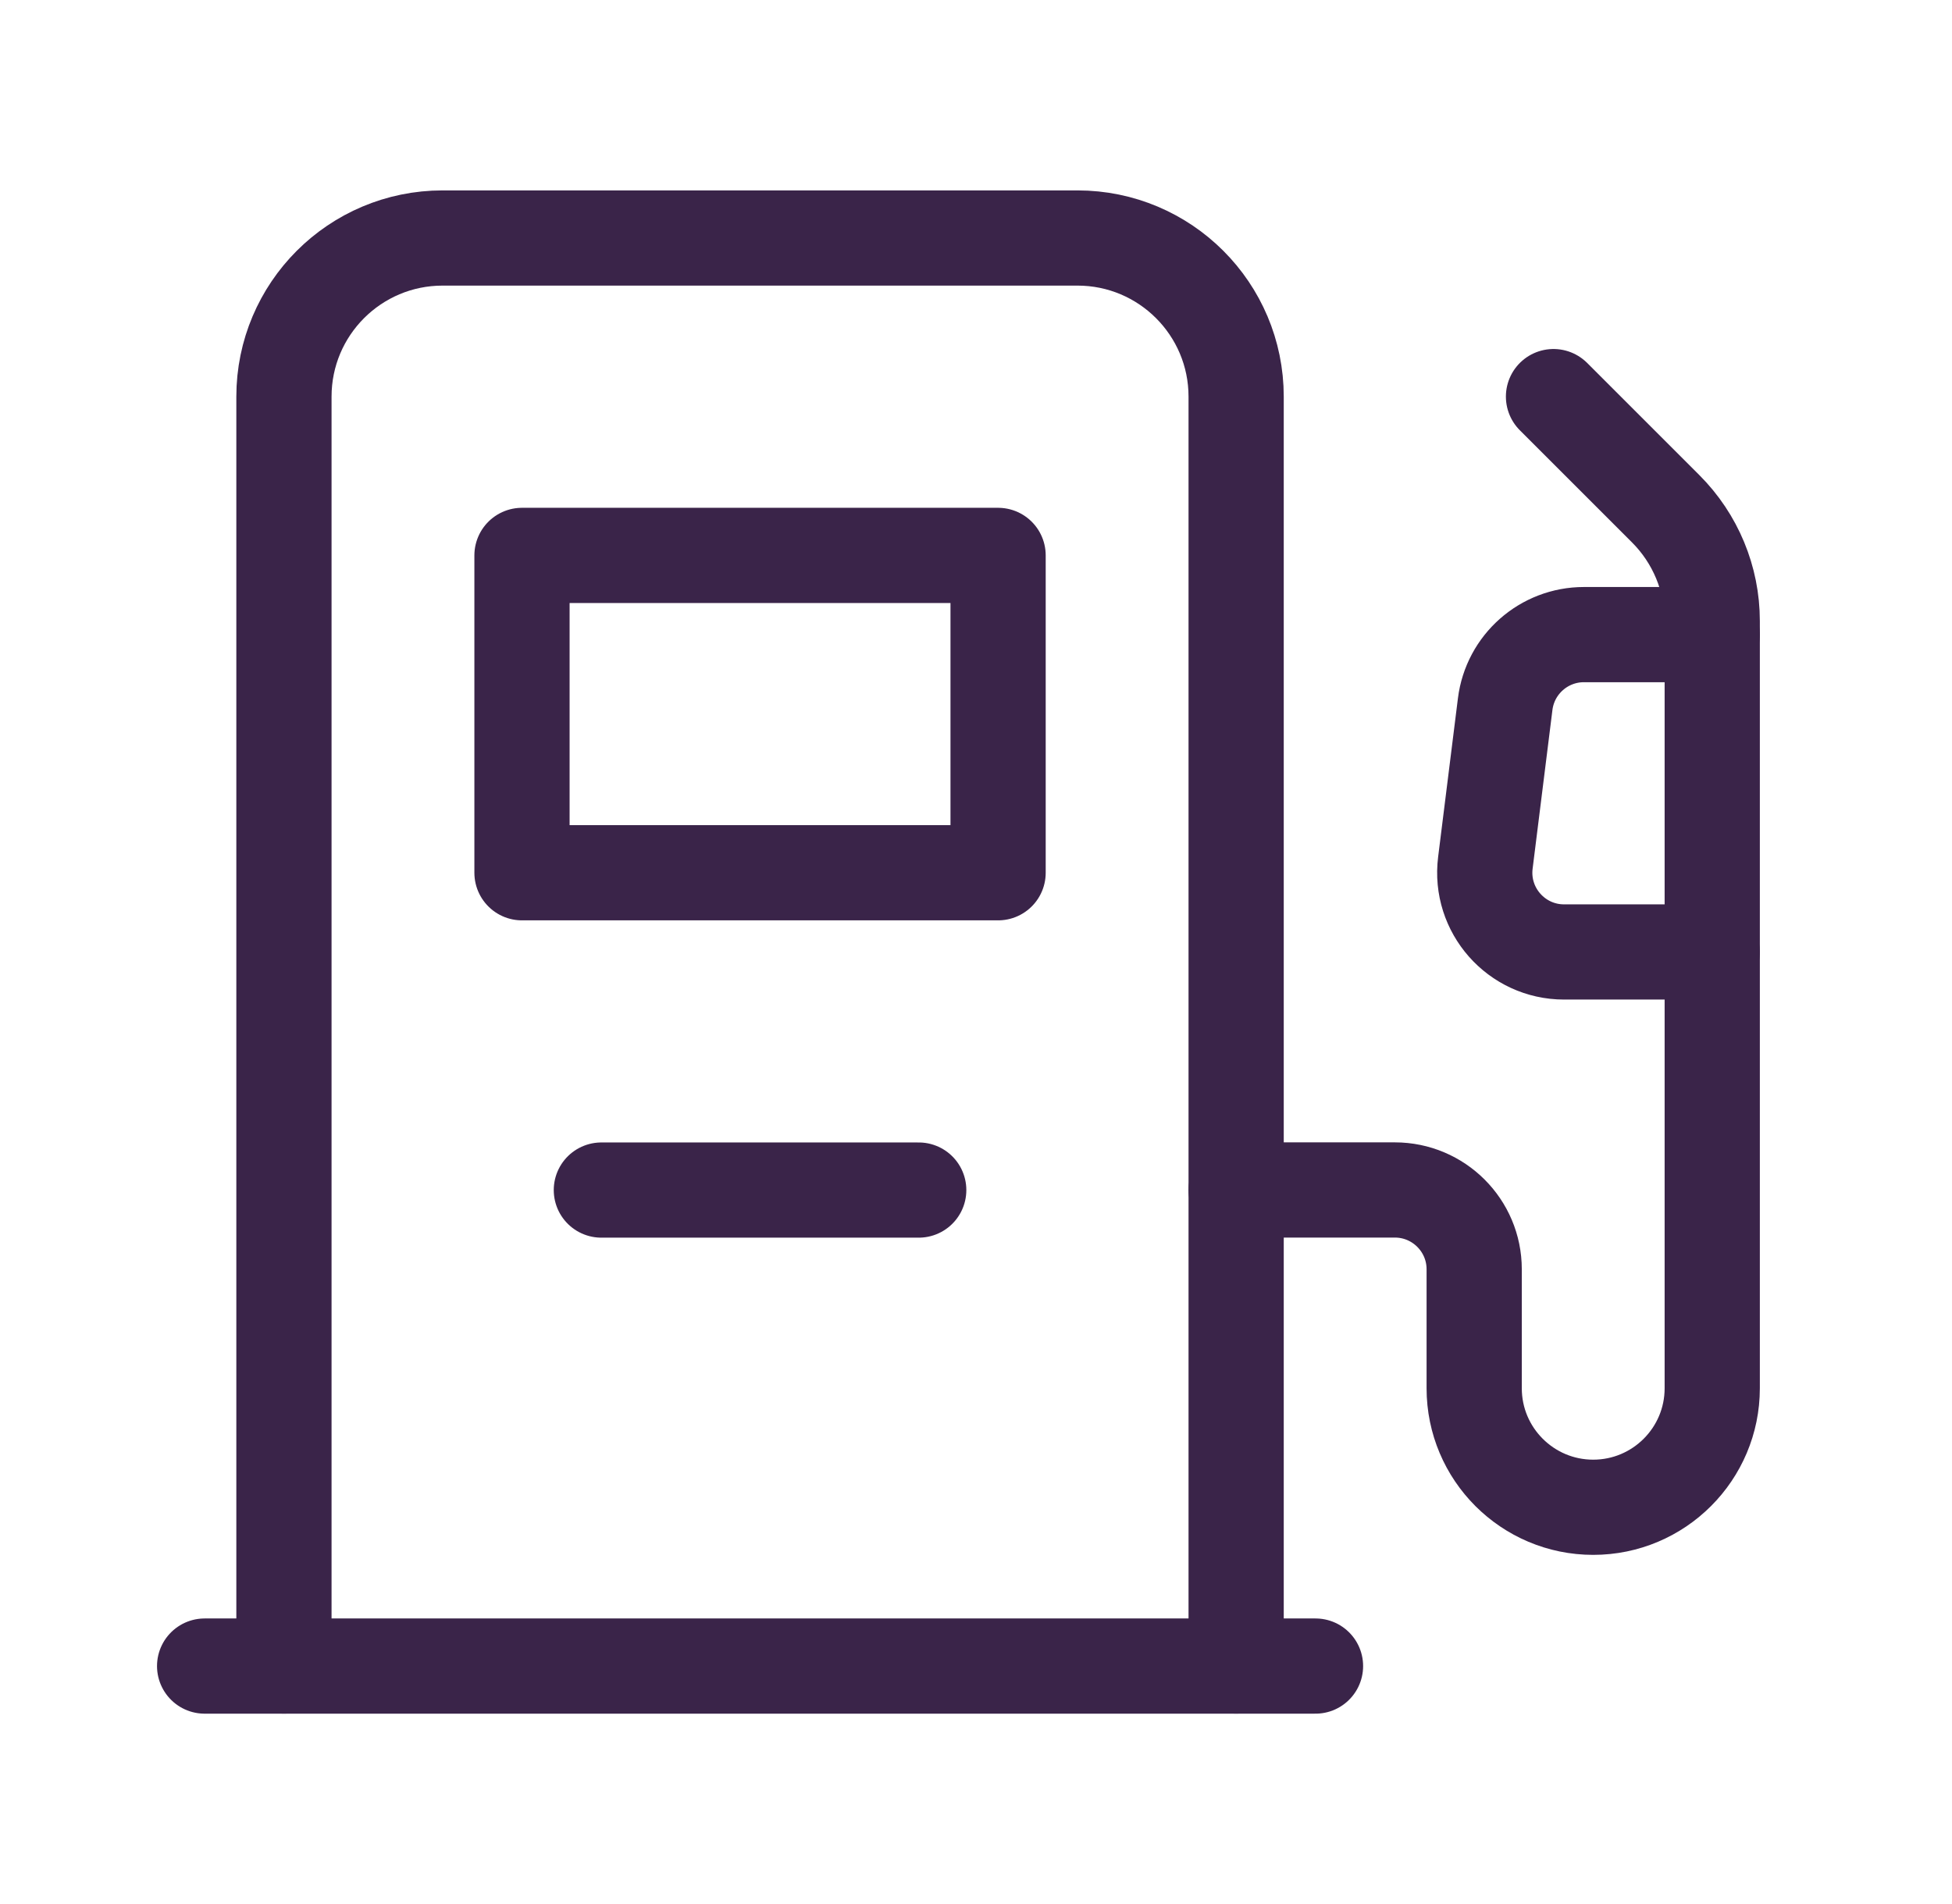<svg width="41" height="40" viewBox="0 0 41 40" fill="none" xmlns="http://www.w3.org/2000/svg">
<path fill-rule="evenodd" clip-rule="evenodd" d="M10.964 11.668H20.964V18.335H10.964V11.668Z" stroke="#3A2449" stroke-width="2" stroke-linecap="round" stroke-linejoin="round"/>
<path d="M12.631 25.001H19.297" stroke="#3A2449" stroke-width="2" stroke-linecap="round" stroke-linejoin="round"/>
<path d="M5.964 35V8.333C5.964 6.492 7.456 5 9.297 5H22.631C24.472 5 25.964 6.492 25.964 8.333V35" stroke="#3A2449" stroke-width="2" stroke-linecap="round" stroke-linejoin="round"/>
<path d="M32.63 8.332L34.987 10.689C35.612 11.314 35.964 12.162 35.964 13.045V29.165C35.964 30.545 34.844 31.665 33.464 31.665V31.665C32.084 31.665 30.964 30.545 30.964 29.165V26.665C30.964 25.745 30.217 24.999 29.297 24.999H25.964" stroke="#3A2449" stroke-width="2" stroke-linecap="round" stroke-linejoin="round"/>
<path d="M35.964 19.999H32.852C31.85 19.999 31.074 19.12 31.199 18.125L31.615 14.792C31.719 13.959 32.427 13.332 33.269 13.332H35.964" stroke="#3A2449" stroke-width="2" stroke-linecap="round" stroke-linejoin="round"/>
<path d="M4.298 35.001H27.631" stroke="#3A2449" stroke-width="2" stroke-linecap="round" stroke-linejoin="round"/>
</svg>